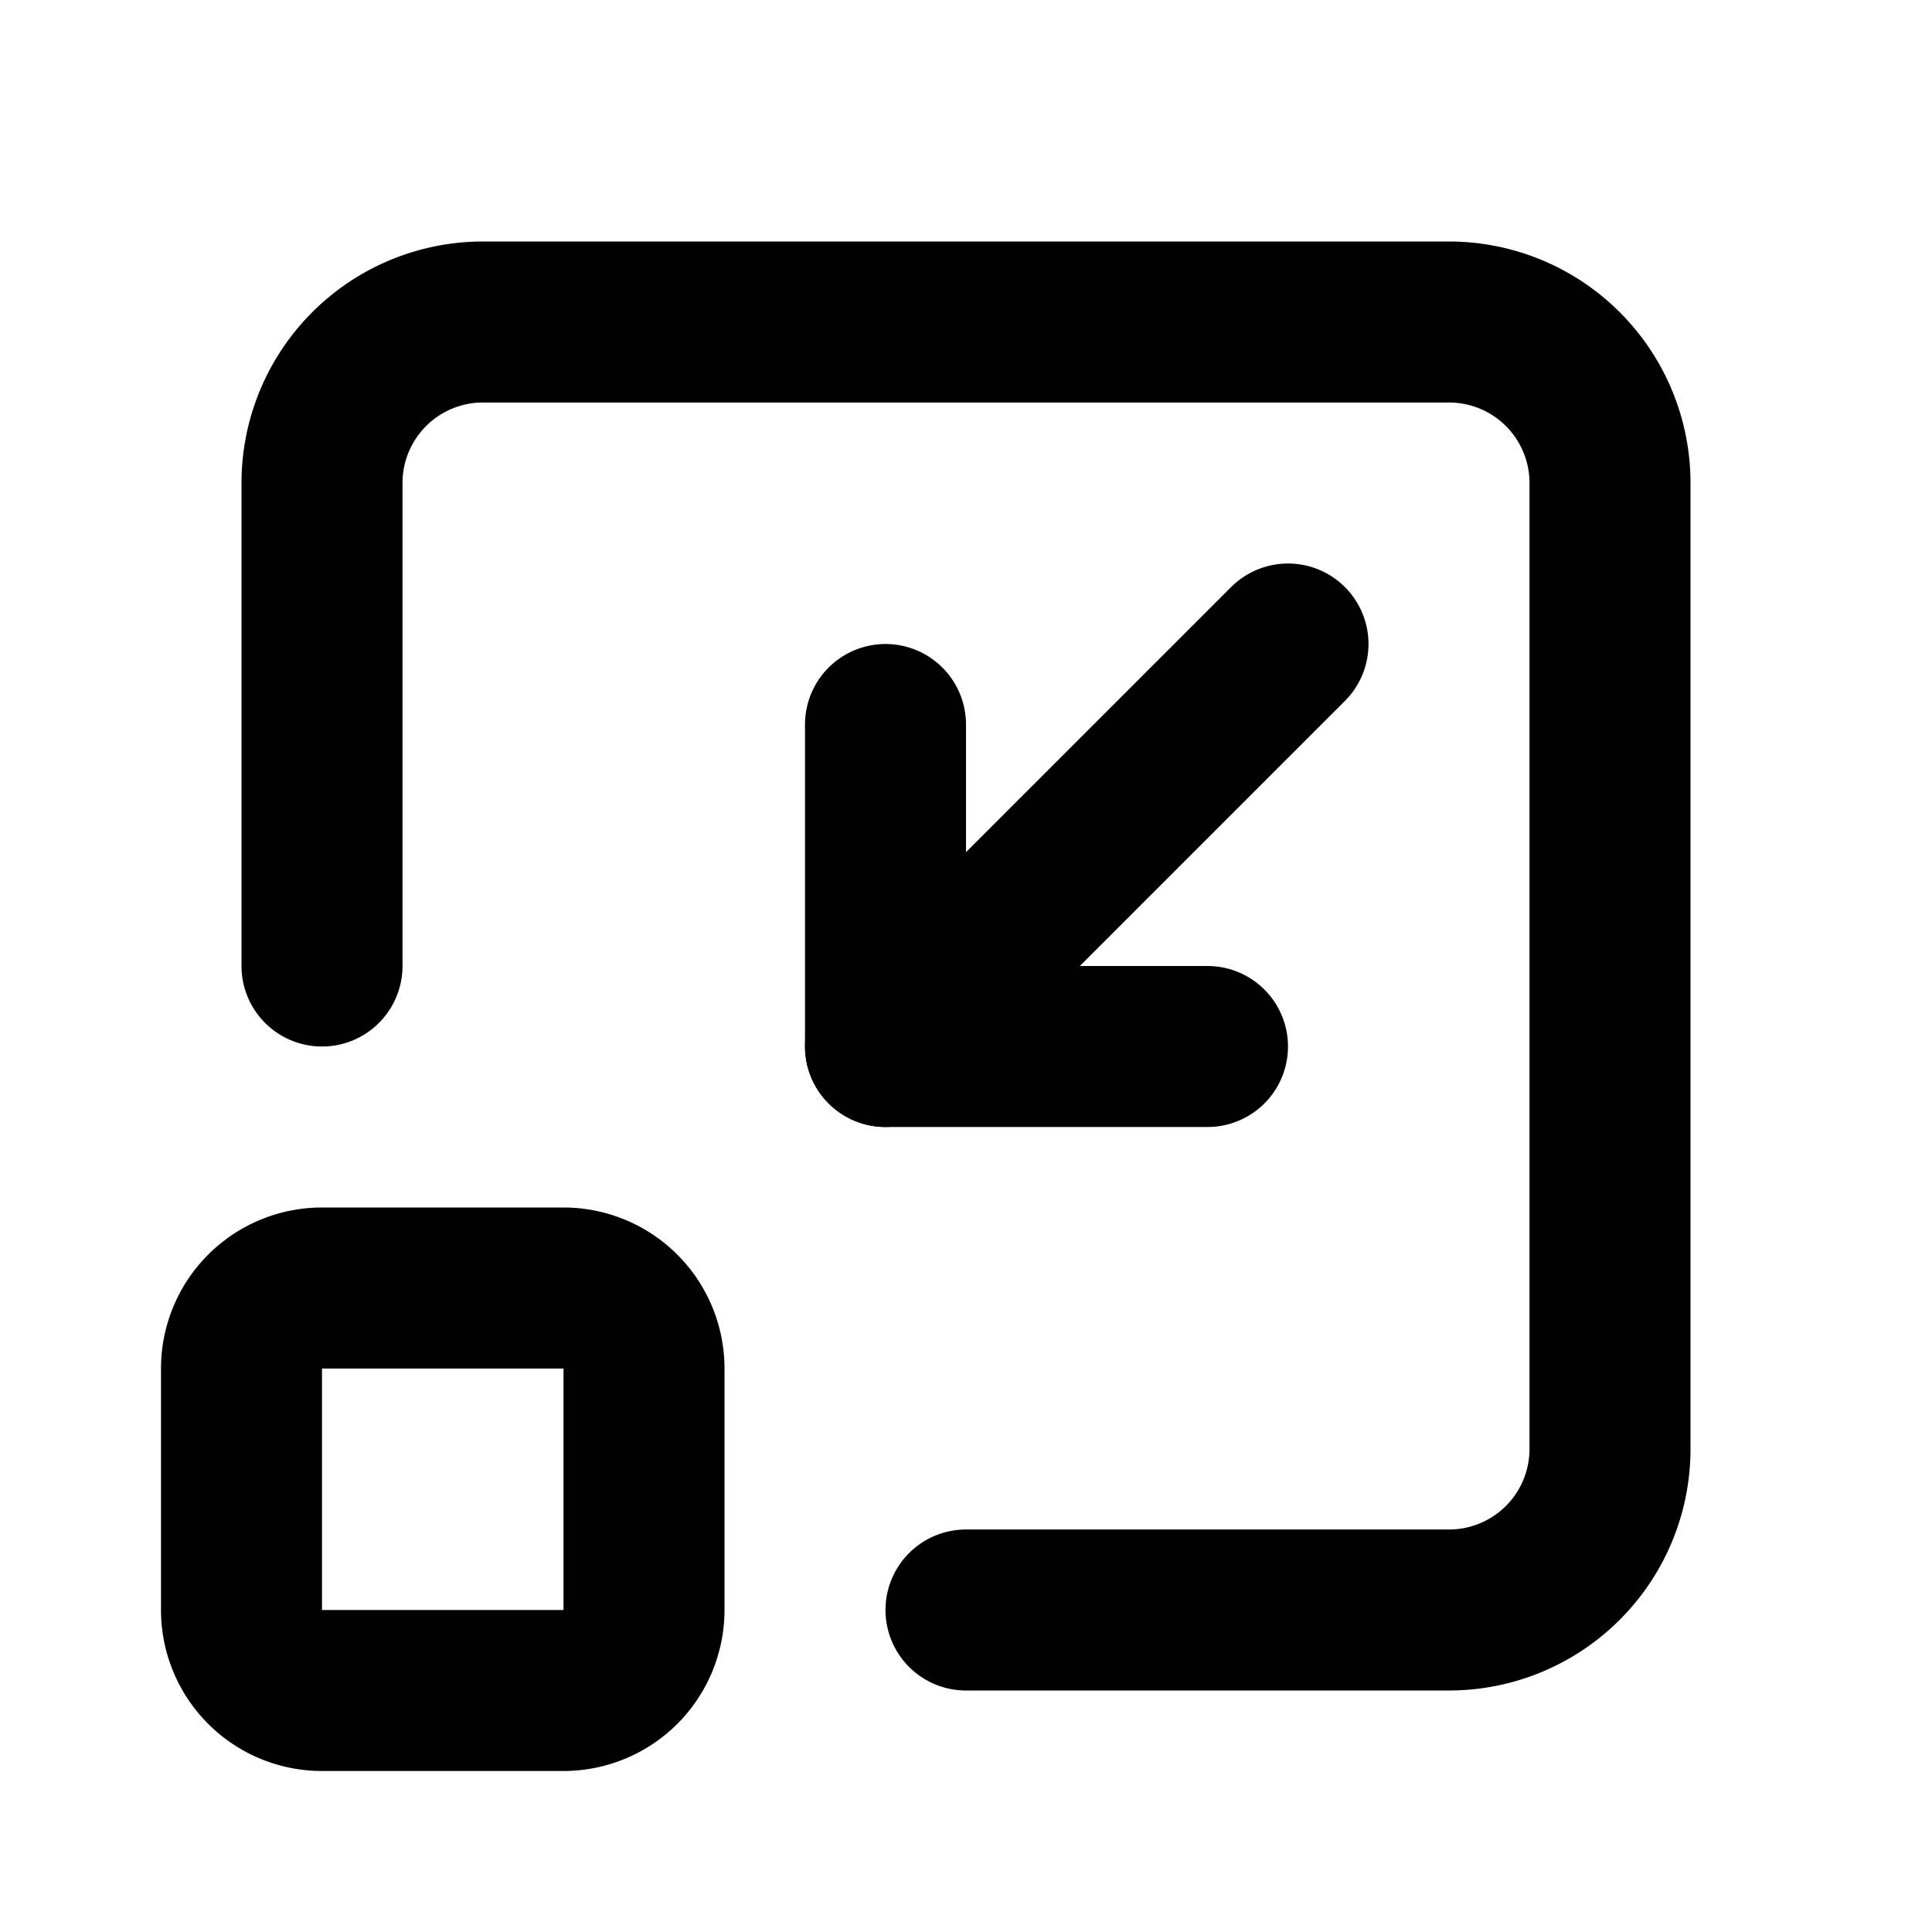 <svg xmlns="http://www.w3.org/2000/svg" class="icon icon-tabler icon-tabler-window-minimize" width="24" height="24" viewBox="0 0 24 24" stroke-width="2" stroke="currentColor" fill="none" stroke-linecap="round" stroke-linejoin="round">
  <path stroke="none" d="M0 0h24v24H0z" fill="none"/>
  <path d="M3 16m0 1a1 1 0 0 1 1 -1h3a1 1 0 0 1 1 1v3a1 1 0 0 1 -1 1h-3a1 1 0 0 1 -1 -1z" />
  <path d="M4 12v-6a2 2 0 0 1 2 -2h12a2 2 0 0 1 2 2v12a2 2 0 0 1 -2 2h-6" />
  <path d="M15 13h-4v-4" />
  <path d="M11 13l5 -5" />
</svg>


